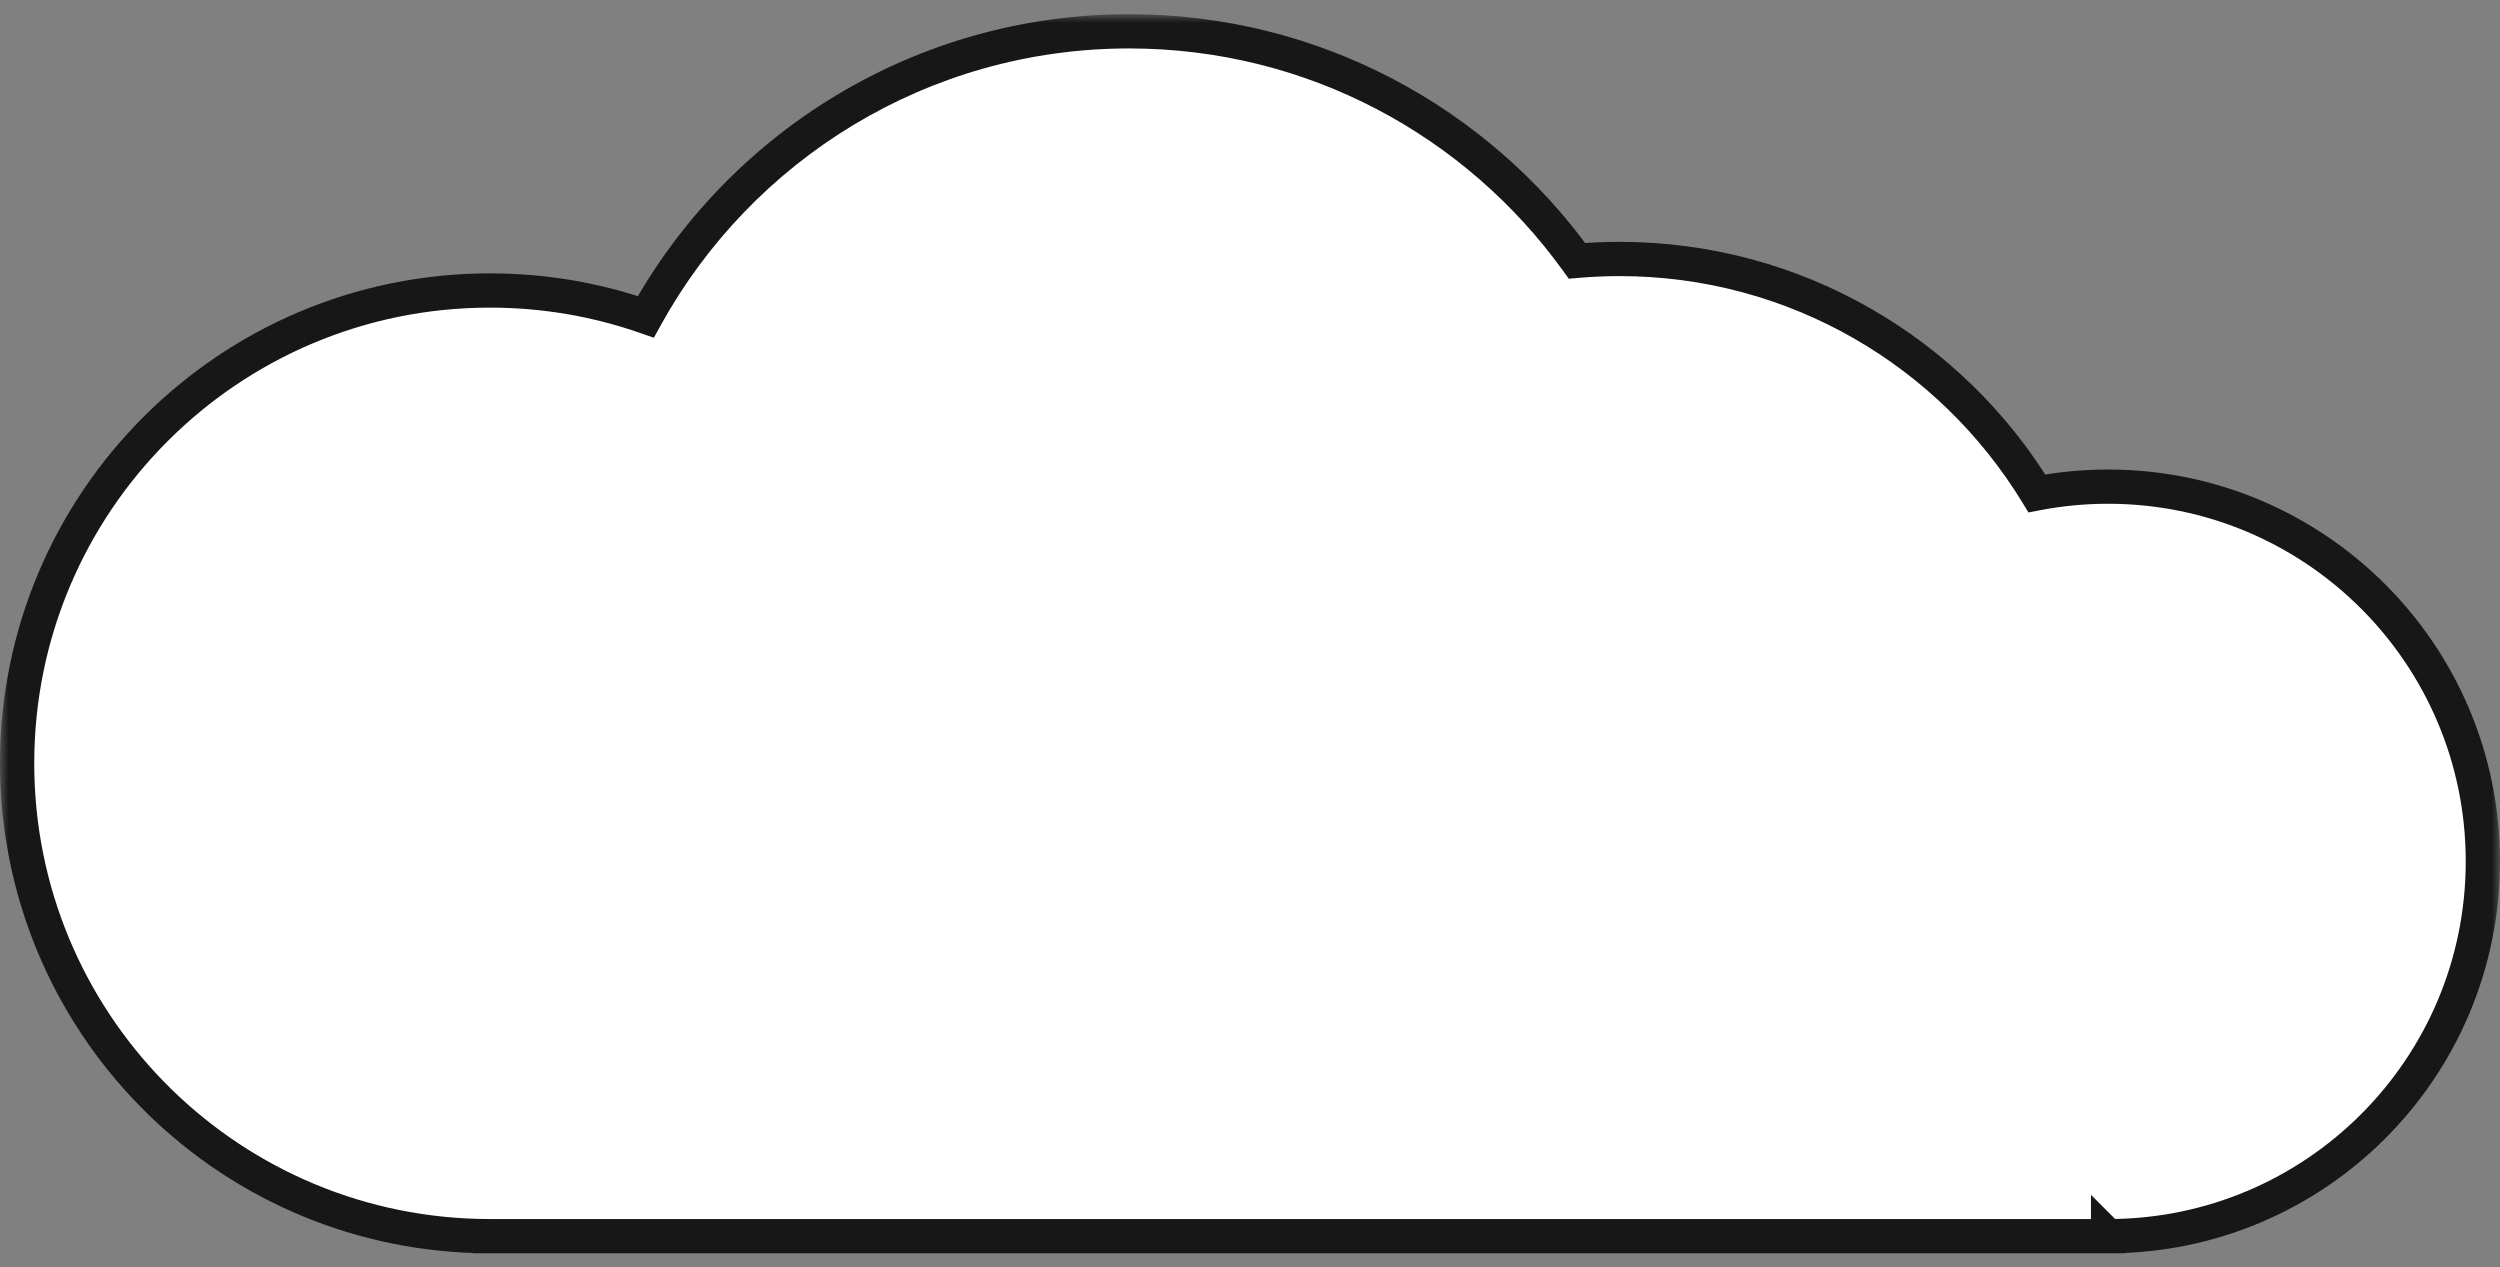 <svg width="146" height="74" viewBox="0 0 146 74" fill="none" xmlns="http://www.w3.org/2000/svg">
<rect x="0" y="0" width="146" height="74" fill="#808080" stroke="none"/>
<mask id="path-1-outside-1_1222_20760" maskUnits="userSpaceOnUse" x="0" y="0.829" width="146" height="73" fill="black">
<rect fill="white" y="0.829" width="146" height="73"/>
<path d="M65.942 1.829C76.712 1.829 86.246 7.115 92.096 15.232C92.915 15.162 93.744 15.124 94.581 15.124C104.903 15.124 113.944 20.605 118.954 28.815C120.301 28.556 121.691 28.42 123.113 28.42C135.201 28.42 144.999 38.219 144.999 50.307C144.999 62.394 135.2 72.192 123.113 72.192L123.112 72.191V72.192H28.613V72.191L27.9 72.183C12.979 71.804 1 59.59 1 44.578C1 29.328 13.363 16.965 28.613 16.965C31.803 16.965 34.867 17.508 37.718 18.503C43.203 8.563 53.786 1.829 65.942 1.829Z"/>
</mask>
<path d="M65.942 1.829C76.712 1.829 86.246 7.115 92.096 15.232C92.915 15.162 93.744 15.124 94.581 15.124C104.903 15.124 113.944 20.605 118.954 28.815C120.301 28.556 121.691 28.42 123.113 28.42C135.201 28.42 144.999 38.219 144.999 50.307C144.999 62.394 135.2 72.192 123.113 72.192L123.112 72.191V72.192H28.613V72.191L27.9 72.183C12.979 71.804 1 59.59 1 44.578C1 29.328 13.363 16.965 28.613 16.965C31.803 16.965 34.867 17.508 37.718 18.503C43.203 8.563 53.786 1.829 65.942 1.829Z" fill="white"/>
<path d="M65.942 1.829V0.829V1.829ZM92.096 15.232L91.284 15.817L91.616 16.277L92.182 16.229L92.096 15.232ZM94.581 15.124L94.581 14.124H94.581V15.124ZM118.954 28.815L118.101 29.336L118.462 29.928L119.143 29.797L118.954 28.815ZM123.113 28.42L123.113 27.42H123.113V28.42ZM144.999 50.307L145.999 50.307V50.307H144.999ZM123.113 72.192L122.406 72.9L122.699 73.192L123.113 73.192L123.113 72.192ZM123.112 72.191L123.819 71.484L122.112 69.777V72.191H123.112ZM123.112 72.192V73.192H124.112V72.192H123.112ZM28.613 72.192H27.613V73.192H28.613V72.192ZM28.613 72.191H29.613V71.204L28.626 71.192L28.613 72.191ZM27.9 72.183L27.875 73.182L27.888 73.183L27.9 72.183ZM1 44.578L0 44.578V44.578H1ZM28.613 16.965V15.965H28.613L28.613 16.965ZM37.718 18.503L37.388 19.447L38.185 19.725L38.593 18.986L37.718 18.503ZM65.942 1.829V2.829C76.377 2.829 85.615 7.949 91.284 15.817L92.096 15.232L92.907 14.648C86.878 6.281 77.047 0.829 65.942 0.829V1.829ZM92.096 15.232L92.182 16.229C92.974 16.16 93.774 16.124 94.581 16.124V15.124V14.124C93.714 14.124 92.856 14.163 92.01 14.236L92.096 15.232ZM94.581 15.124L94.581 16.124C104.54 16.124 113.264 21.411 118.101 29.336L118.954 28.815L119.808 28.294C114.623 19.799 105.266 14.124 94.581 14.124L94.581 15.124ZM118.954 28.815L119.143 29.797C120.428 29.55 121.755 29.42 123.113 29.42V28.42V27.42C121.627 27.42 120.173 27.563 118.765 27.833L118.954 28.815ZM123.113 28.42L123.113 29.42C134.648 29.42 143.999 38.772 143.999 50.307H144.999H145.999C145.999 37.667 135.753 27.42 123.113 27.42L123.113 28.42ZM144.999 50.307L143.999 50.307C143.999 61.841 134.648 71.192 123.113 71.192L123.113 72.192L123.113 73.192C135.753 73.192 145.999 62.946 145.999 50.307L144.999 50.307ZM123.113 72.192L123.82 71.485L123.819 71.484L123.112 72.191L122.405 72.898L122.406 72.9L123.113 72.192ZM123.112 72.191H122.112V72.192H123.112H124.112V72.191H123.112ZM123.112 72.192V71.192H28.613V72.192V73.192H123.112V72.192ZM28.613 72.192H29.613V72.191H28.613H27.613V72.192H28.613ZM28.613 72.191L28.626 71.192L27.913 71.183L27.9 72.183L27.888 73.183L28.601 73.191L28.613 72.191ZM27.9 72.183L27.926 71.183C13.546 70.818 2 59.046 2 44.578H1H0C0 60.134 12.413 72.79 27.875 73.182L27.9 72.183ZM1 44.578L2 44.578C2 29.88 13.915 17.965 28.613 17.965L28.613 16.965L28.613 15.965C12.811 15.965 0 28.776 0 44.578L1 44.578ZM28.613 16.965V17.965C31.689 17.965 34.642 18.488 37.388 19.447L37.718 18.503L38.047 17.559C35.093 16.527 31.918 15.965 28.613 15.965V16.965ZM37.718 18.503L38.593 18.986C43.91 9.352 54.165 2.829 65.942 2.829V1.829V0.829C53.407 0.829 42.496 7.774 36.842 18.02L37.718 18.503Z" fill="#171717" mask="url(#path-1-outside-1_1222_20760)"/>
</svg>
